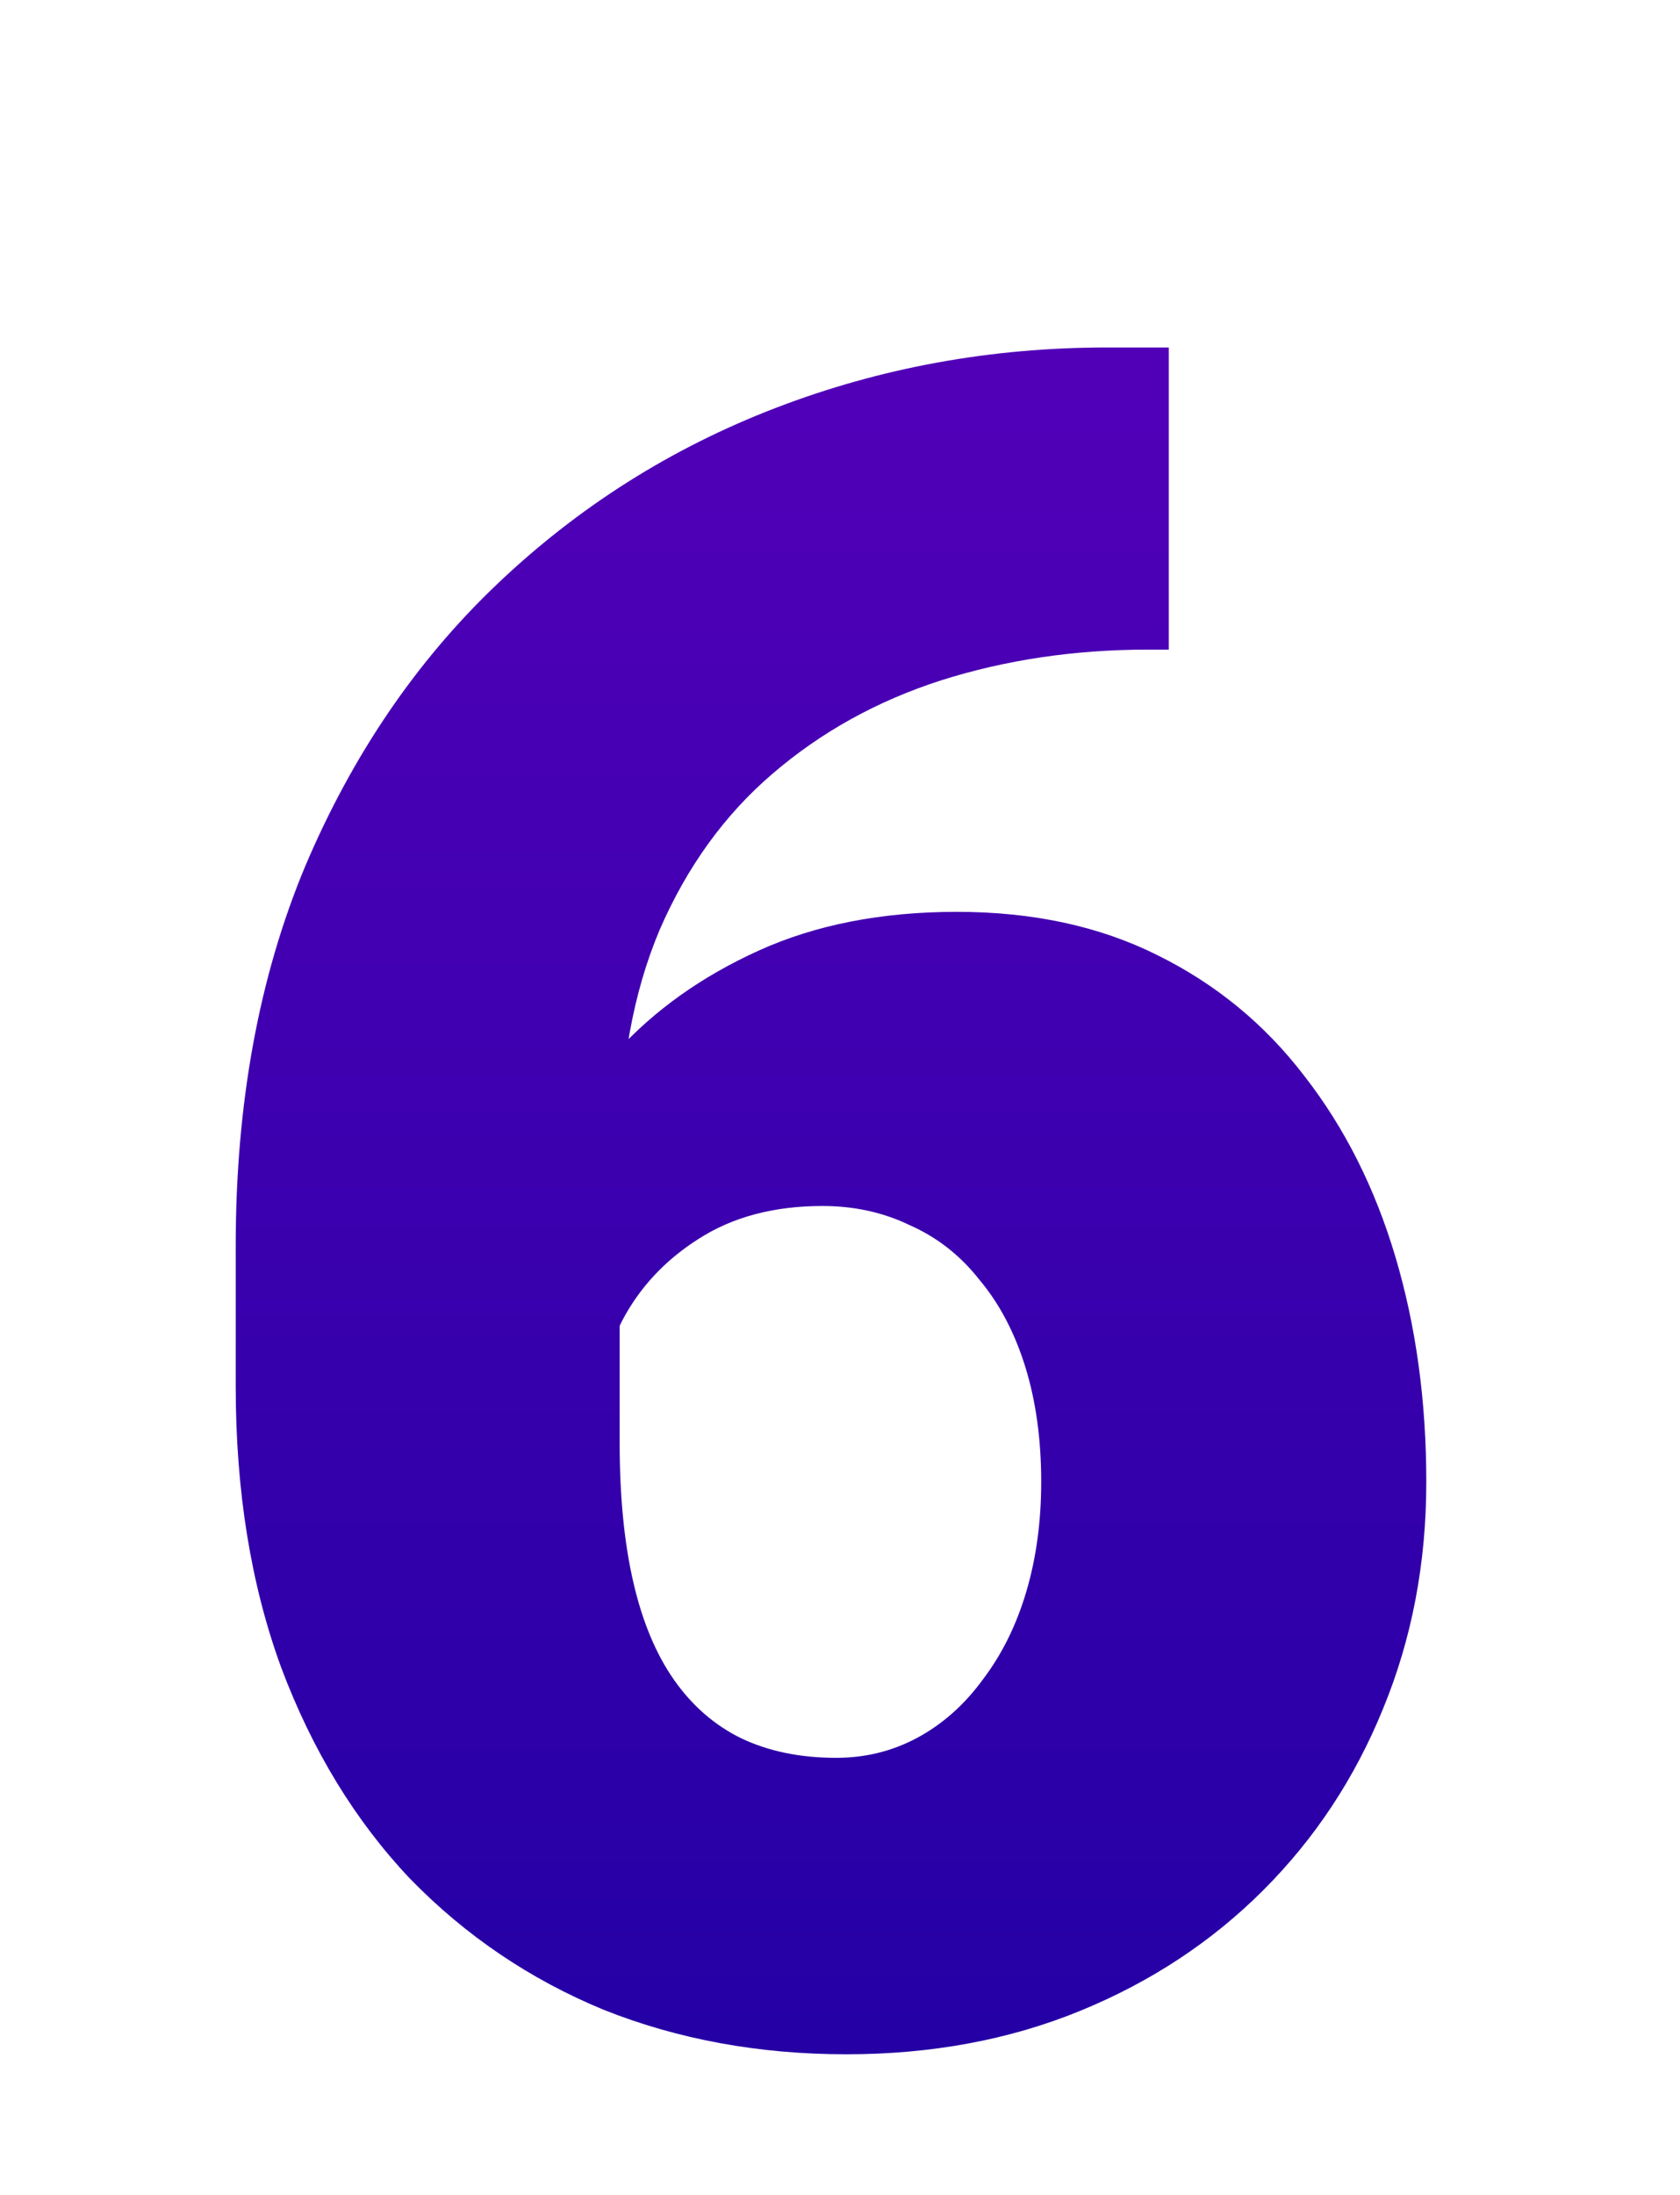 <?xml version="1.0" encoding="UTF-8"?> <svg xmlns="http://www.w3.org/2000/svg" width="72" height="94" viewBox="0 0 72 94" fill="none"> <g filter="url(#filter0_di_108_21)"> <path d="M46.455 9.881H49.092V22.82H48.213C45.055 22.82 42.093 23.26 39.326 24.139C36.592 25.018 34.183 26.352 32.1 28.143C30.049 29.9 28.438 32.13 27.266 34.832C26.126 37.534 25.557 40.708 25.557 44.353V56.805C25.557 59.083 25.752 61.069 26.143 62.762C26.533 64.454 27.119 65.854 27.9 66.961C28.682 68.068 29.642 68.898 30.781 69.451C31.953 70.005 33.304 70.281 34.834 70.281C36.103 70.281 37.275 69.988 38.35 69.402C39.424 68.816 40.352 67.986 41.133 66.912C41.947 65.838 42.565 64.585 42.988 63.152C43.411 61.72 43.623 60.158 43.623 58.465C43.623 56.642 43.395 54.998 42.94 53.533C42.484 52.068 41.833 50.831 40.986 49.822C40.172 48.781 39.18 47.999 38.008 47.478C36.868 46.925 35.615 46.648 34.248 46.648C32.165 46.648 30.391 47.12 28.926 48.065C27.494 48.976 26.403 50.148 25.654 51.58C24.938 53.012 24.58 54.461 24.58 55.926L20.625 51.922C20.56 49.969 20.934 47.95 21.748 45.867C22.562 43.784 23.783 41.847 25.41 40.057C27.038 38.266 29.072 36.818 31.514 35.711C33.955 34.604 36.787 34.051 40.01 34.051C43.265 34.051 46.13 34.669 48.603 35.906C51.11 37.143 53.21 38.868 54.902 41.082C56.628 43.296 57.93 45.883 58.809 48.846C59.688 51.808 60.127 55.014 60.127 58.465C60.127 61.948 59.508 65.187 58.272 68.182C57.067 71.144 55.358 73.732 53.145 75.945C50.931 78.159 48.31 79.884 45.283 81.121C42.256 82.358 38.919 82.977 35.273 82.977C31.53 82.977 28.063 82.342 24.873 81.072C21.715 79.77 18.949 77.898 16.572 75.457C14.229 72.983 12.389 69.972 11.055 66.424C9.753 62.876 9.102 58.855 9.102 54.363V48.357C9.102 42.27 10.094 36.85 12.08 32.098C14.098 27.345 16.833 23.325 20.283 20.037C23.766 16.717 27.754 14.194 32.246 12.469C36.738 10.743 41.475 9.881 46.455 9.881Z" fill="url(#paint0_linear_108_21)"></path> </g> <defs> <filter id="filter0_di_108_21" x="0.102" y="0.881" width="71.025" height="93.096" filterUnits="userSpaceOnUse" color-interpolation-filters="sRGB"> <feFlood flood-opacity="0" result="BackgroundImageFix"></feFlood> <feColorMatrix in="SourceAlpha" type="matrix" values="0 0 0 0 0 0 0 0 0 0 0 0 0 0 0 0 0 0 127 0" result="hardAlpha"></feColorMatrix> <feOffset dx="1" dy="1"></feOffset> <feGaussianBlur stdDeviation="5"></feGaussianBlur> <feComposite in2="hardAlpha" operator="out"></feComposite> <feColorMatrix type="matrix" values="0 0 0 0 0.199 0 0 0 0 0.03 0 0 0 0 0.475 0 0 0 0.6 0"></feColorMatrix> <feBlend mode="normal" in2="BackgroundImageFix" result="effect1_dropShadow_108_21"></feBlend> <feBlend mode="normal" in="SourceGraphic" in2="effect1_dropShadow_108_21" result="shape"></feBlend> <feColorMatrix in="SourceAlpha" type="matrix" values="0 0 0 0 0 0 0 0 0 0 0 0 0 0 0 0 0 0 127 0" result="hardAlpha"></feColorMatrix> <feOffset dy="4"></feOffset> <feGaussianBlur stdDeviation="2"></feGaussianBlur> <feComposite in2="hardAlpha" operator="arithmetic" k2="-1" k3="1"></feComposite> <feColorMatrix type="matrix" values="0 0 0 0 1 0 0 0 0 1 0 0 0 0 1 0 0 0 0.25 0"></feColorMatrix> <feBlend mode="normal" in2="shape" result="effect2_innerShadow_108_21"></feBlend> </filter> <linearGradient id="paint0_linear_108_21" x1="34.5" y1="-11" x2="34.5" y2="106" gradientUnits="userSpaceOnUse"> <stop stop-color="#5F00BE"></stop> <stop offset="1" stop-color="#16009F"></stop> </linearGradient> </defs> </svg> 